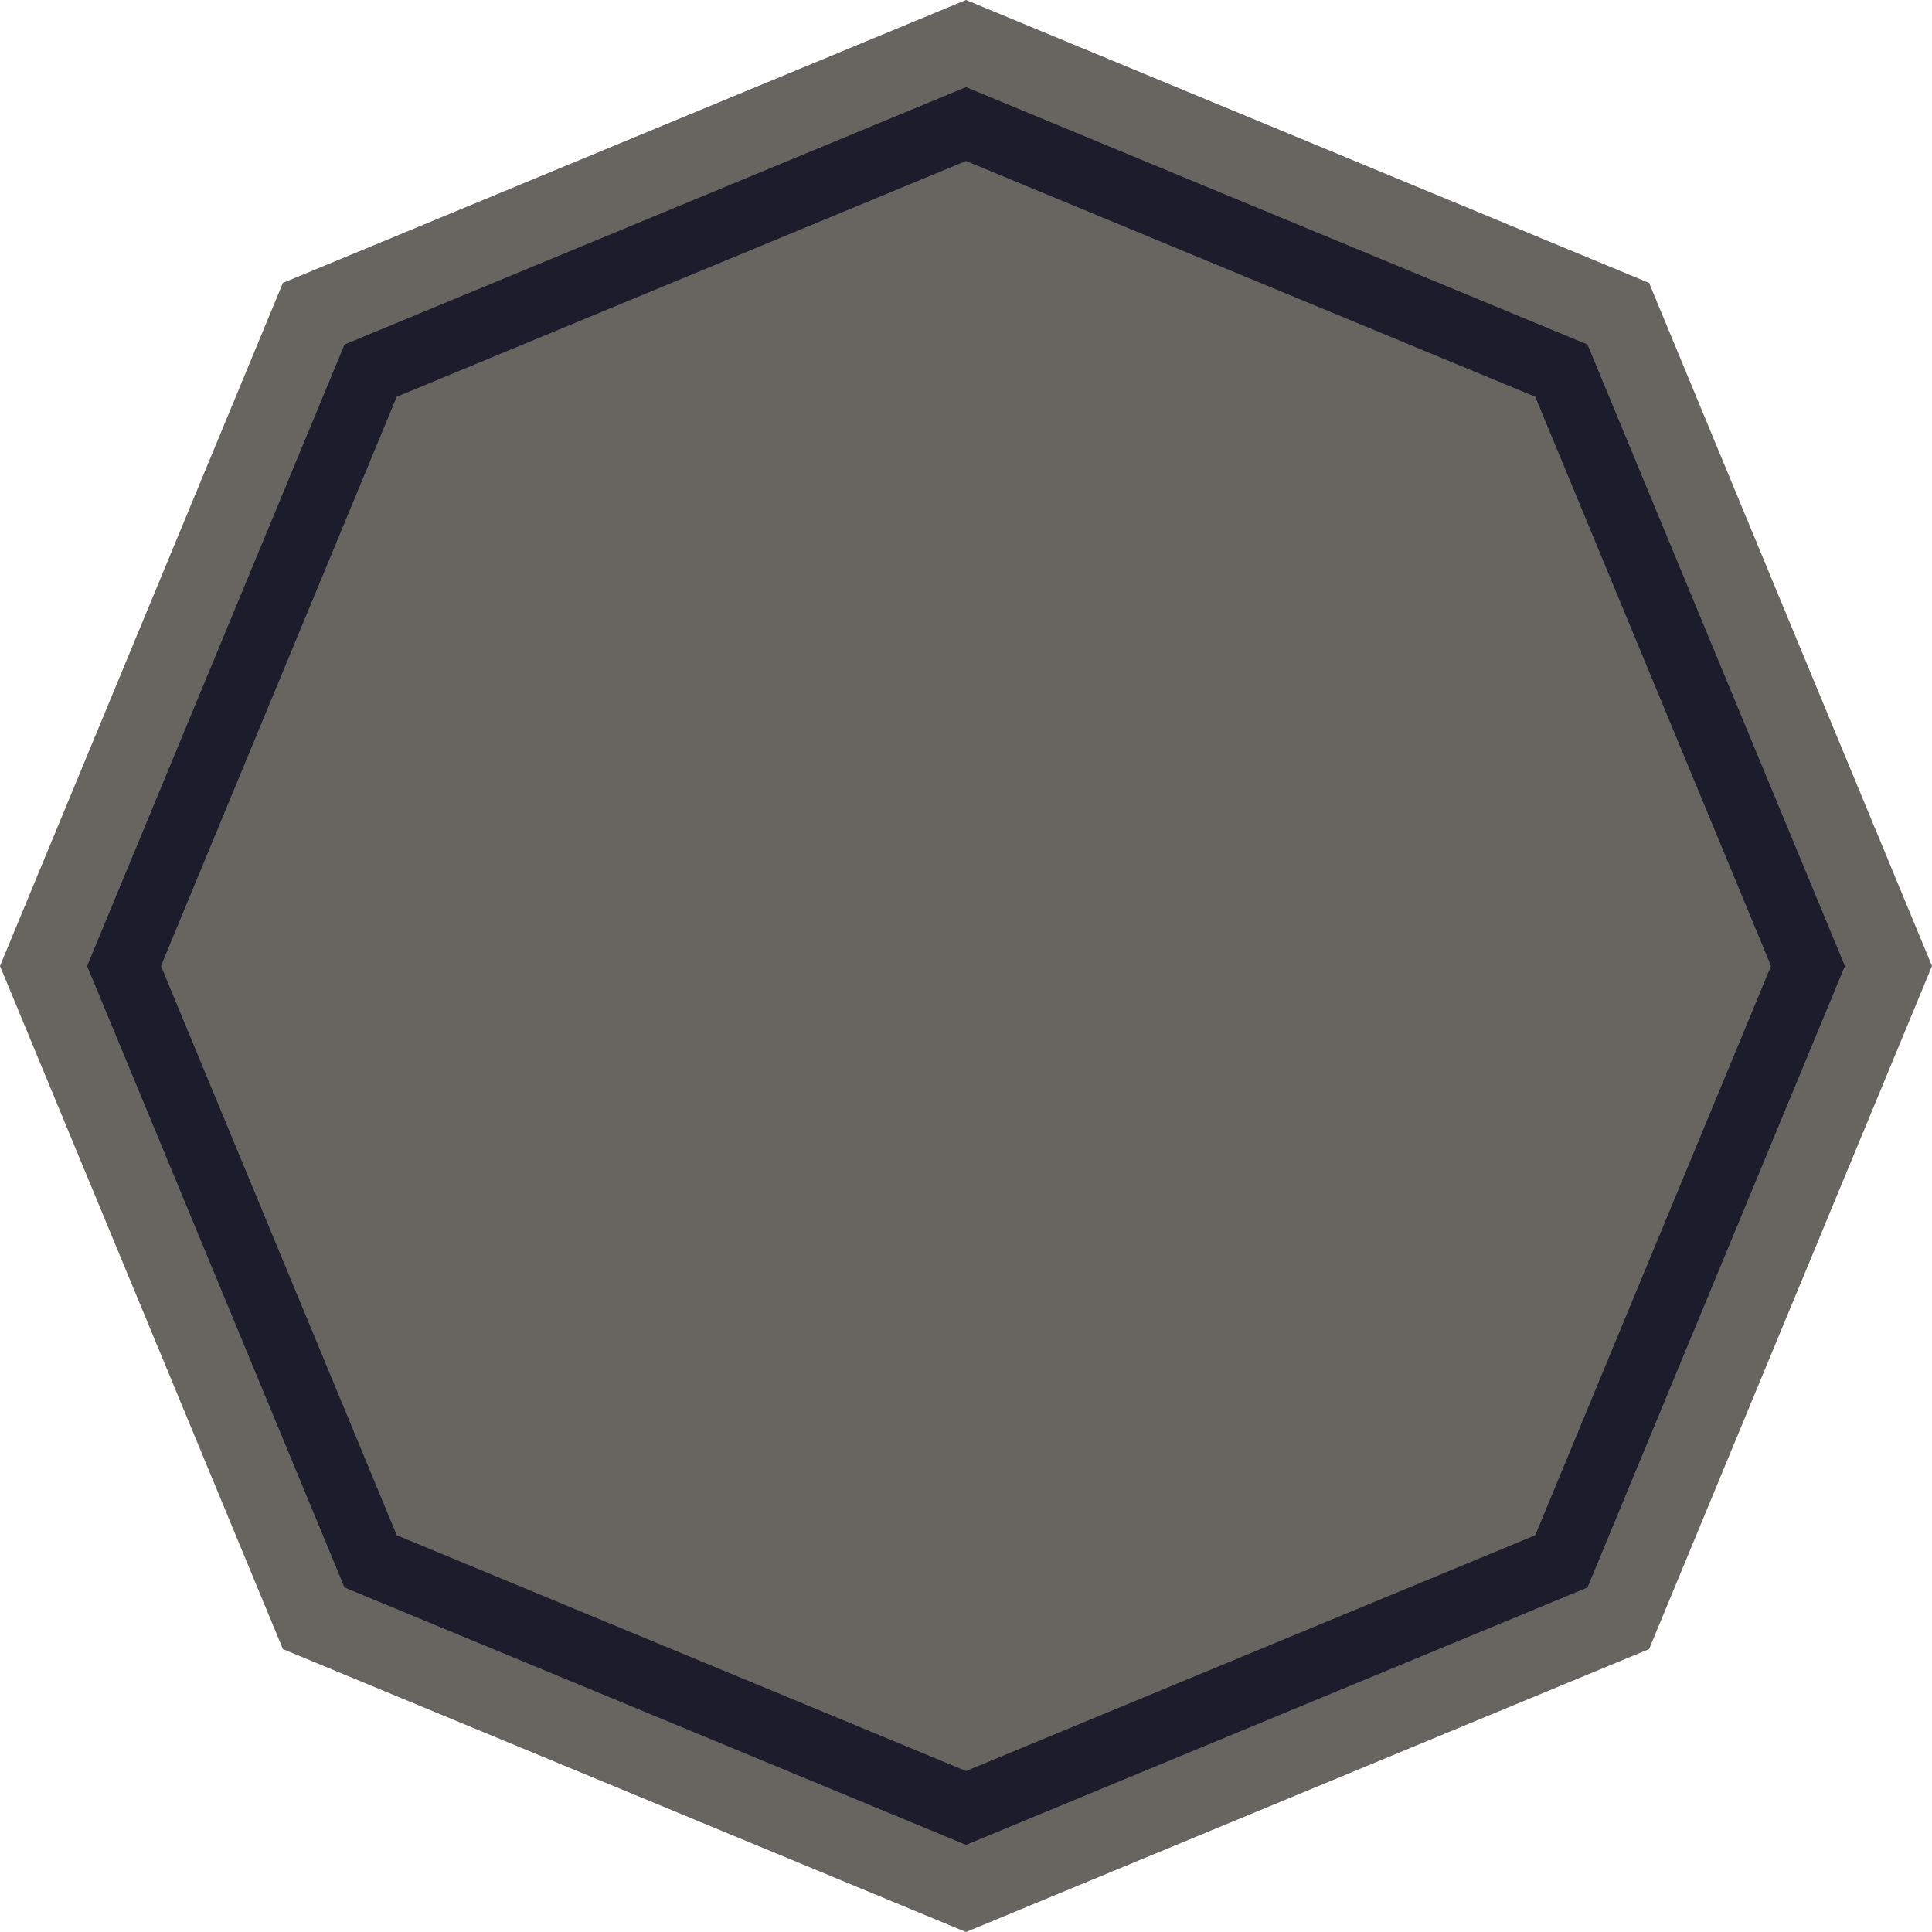 <svg width="24" height="24" viewBox="0 0 24 24" fill="none" xmlns="http://www.w3.org/2000/svg">
<path d="M3.897 3.897L12 0.541L20.103 3.897L23.459 12L20.103 20.103L12 23.459L3.897 20.103L0.541 12L3.897 3.897Z" fill="#1C1C2D" stroke="#67655F"/>
<path d="M5.694 5.694L12 3.082L18.306 5.694L20.918 12L18.306 18.306L12 20.918L5.694 18.306L3.082 12L5.694 5.694Z" fill="#67655F" stroke="#67655F" stroke-width="2"/>
</svg>
